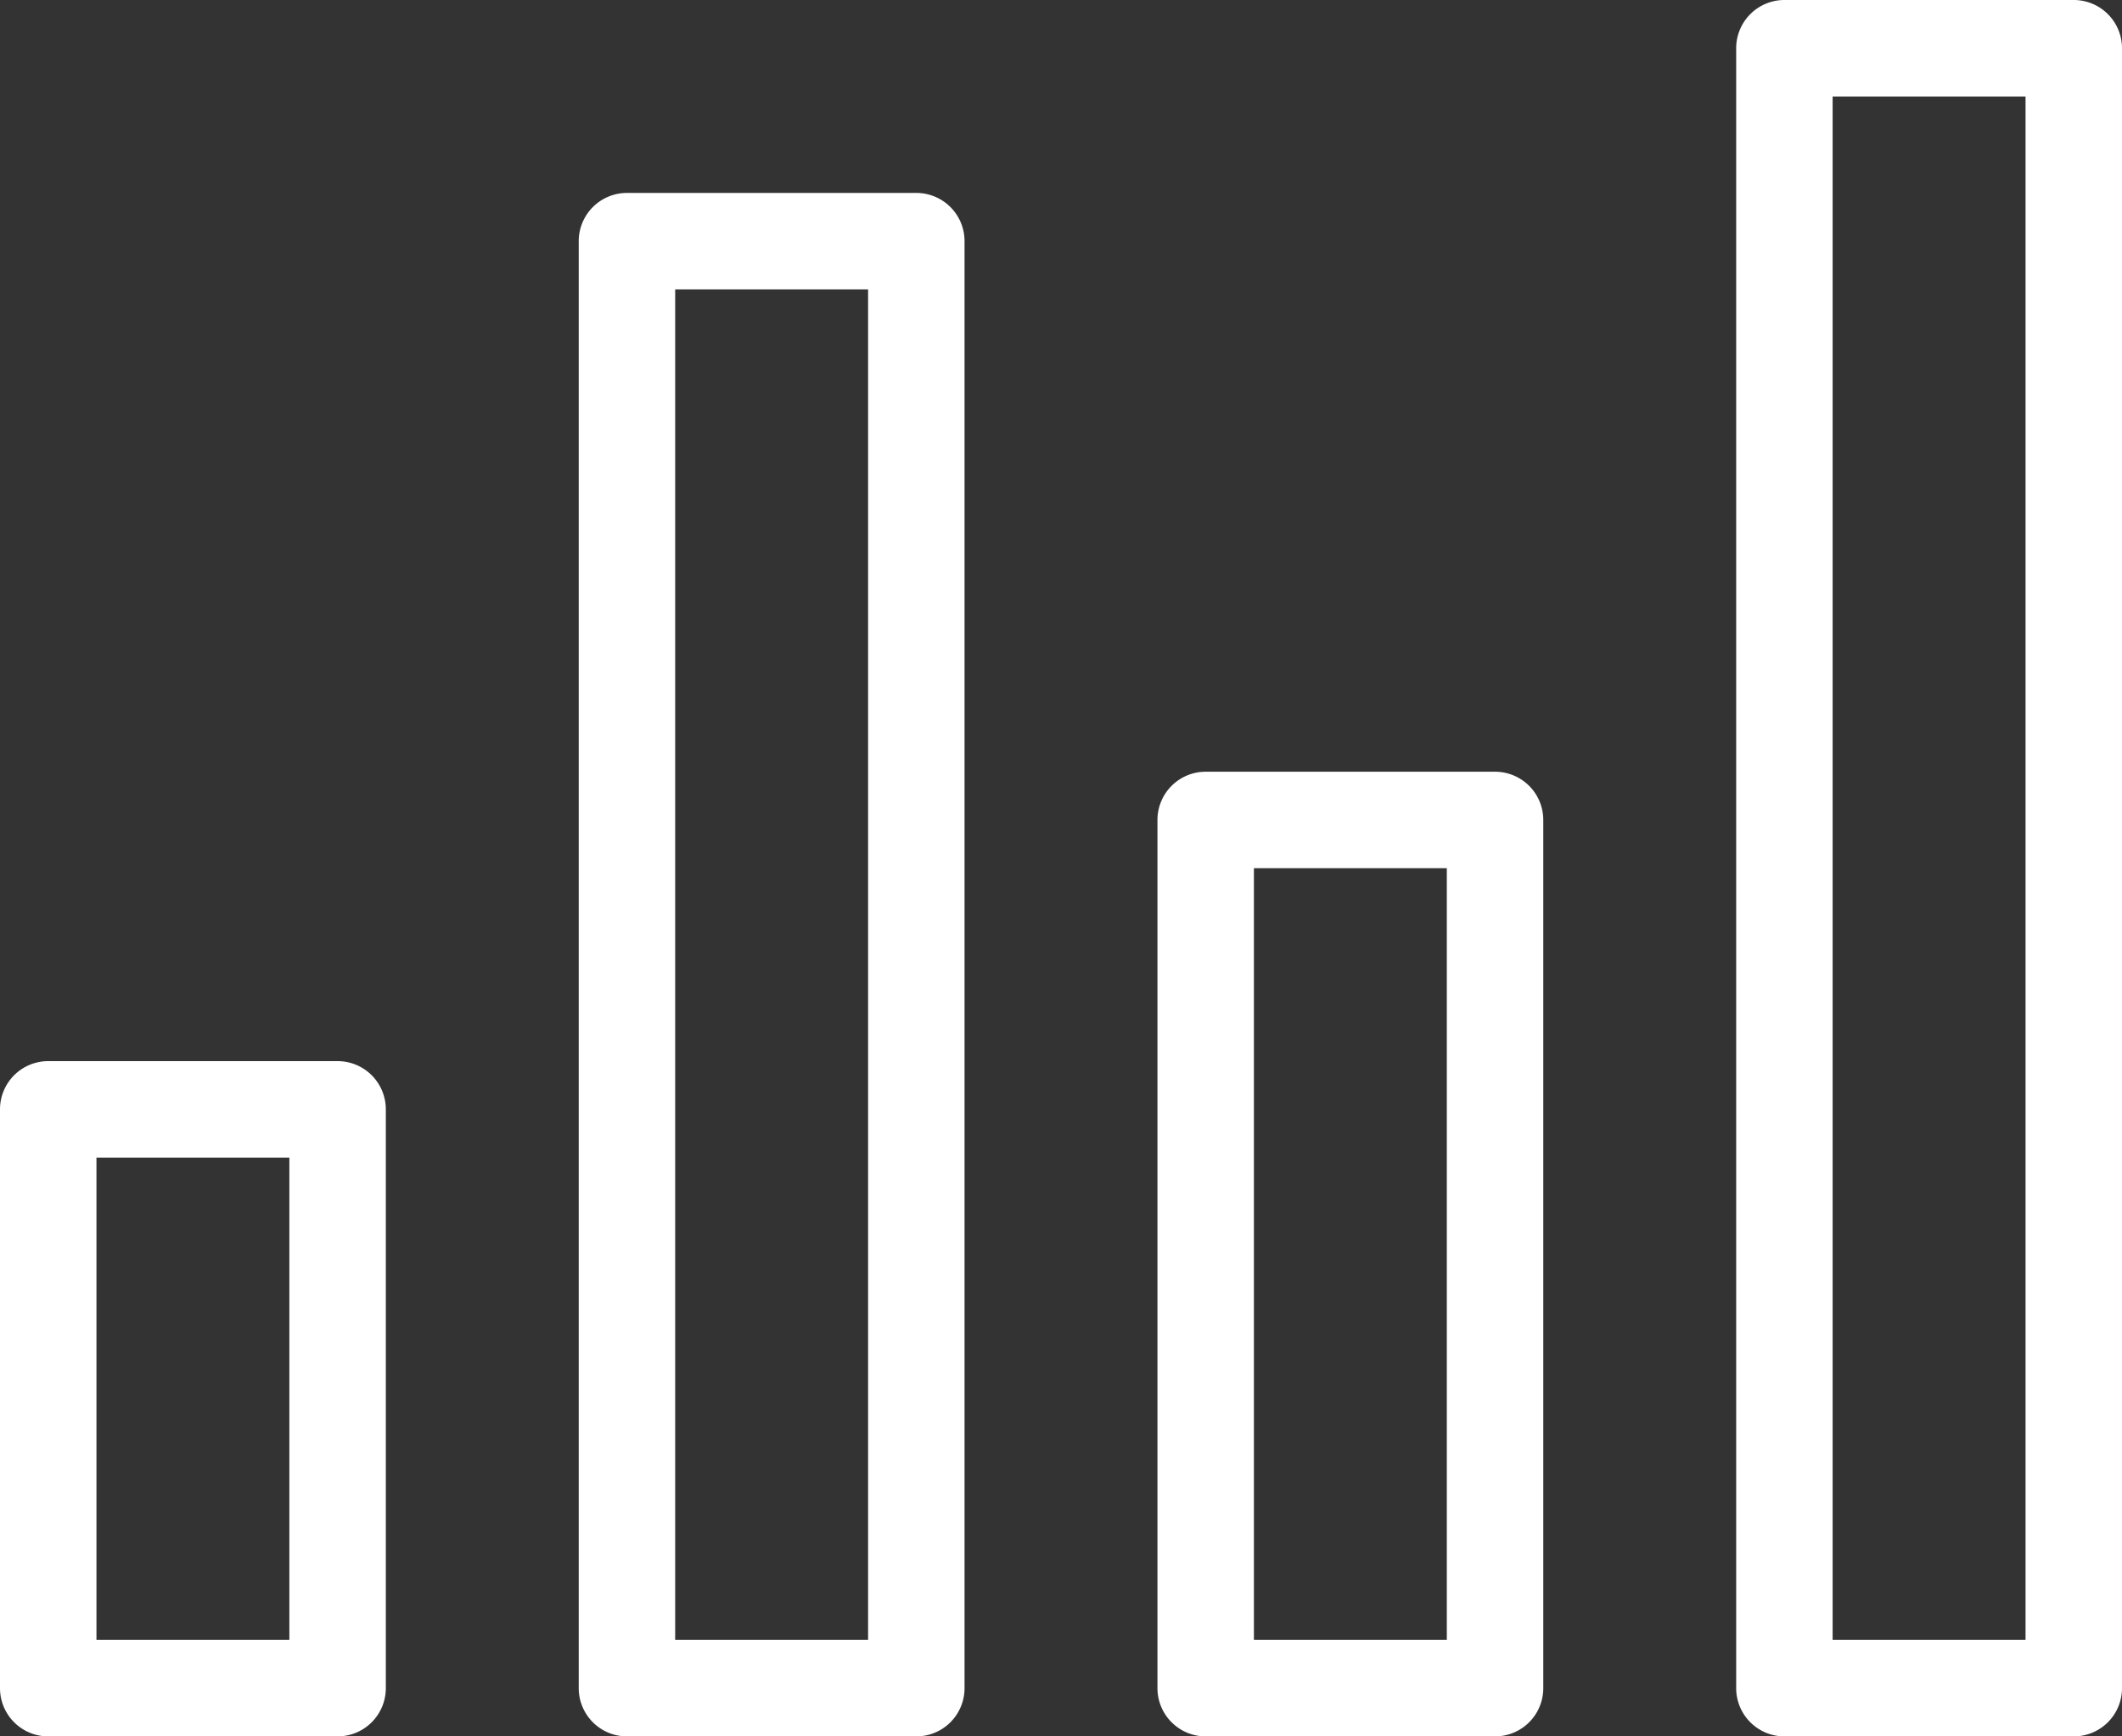 <svg xmlns="http://www.w3.org/2000/svg" width="44" height="36" viewBox="0 0 44 36"><rect x="0" y="0" width="44" height="36" fill="#333333" stroke="none"/><title>fancyicon_bargraph</title><path d="M7,26H1a1,1,0,0,0-1,1V39a1,1,0,0,0,1,1H7a1,1,0,0,0,1-1V27A1,1,0,0,0,7,26ZM6,38H2V28H6ZM19,8H13a1,1,0,0,0-1,1V39a1,1,0,0,0,1,1h6a1,1,0,0,0,1-1V9A1,1,0,0,0,19,8ZM18,38H14V10h4ZM31,20H25a1,1,0,0,0-1,1V39a1,1,0,0,0,1,1h6a1,1,0,0,0,1-1V21A1,1,0,0,0,31,20ZM30,38H26V22h4ZM43,4H37a1,1,0,0,0-1,1V39a1,1,0,0,0,1,1h6a1,1,0,0,0,1-1V5A1,1,0,0,0,43,4ZM42,38H38V6h4Z" transform="translate(0 -4)" fill="#fff"/></svg>